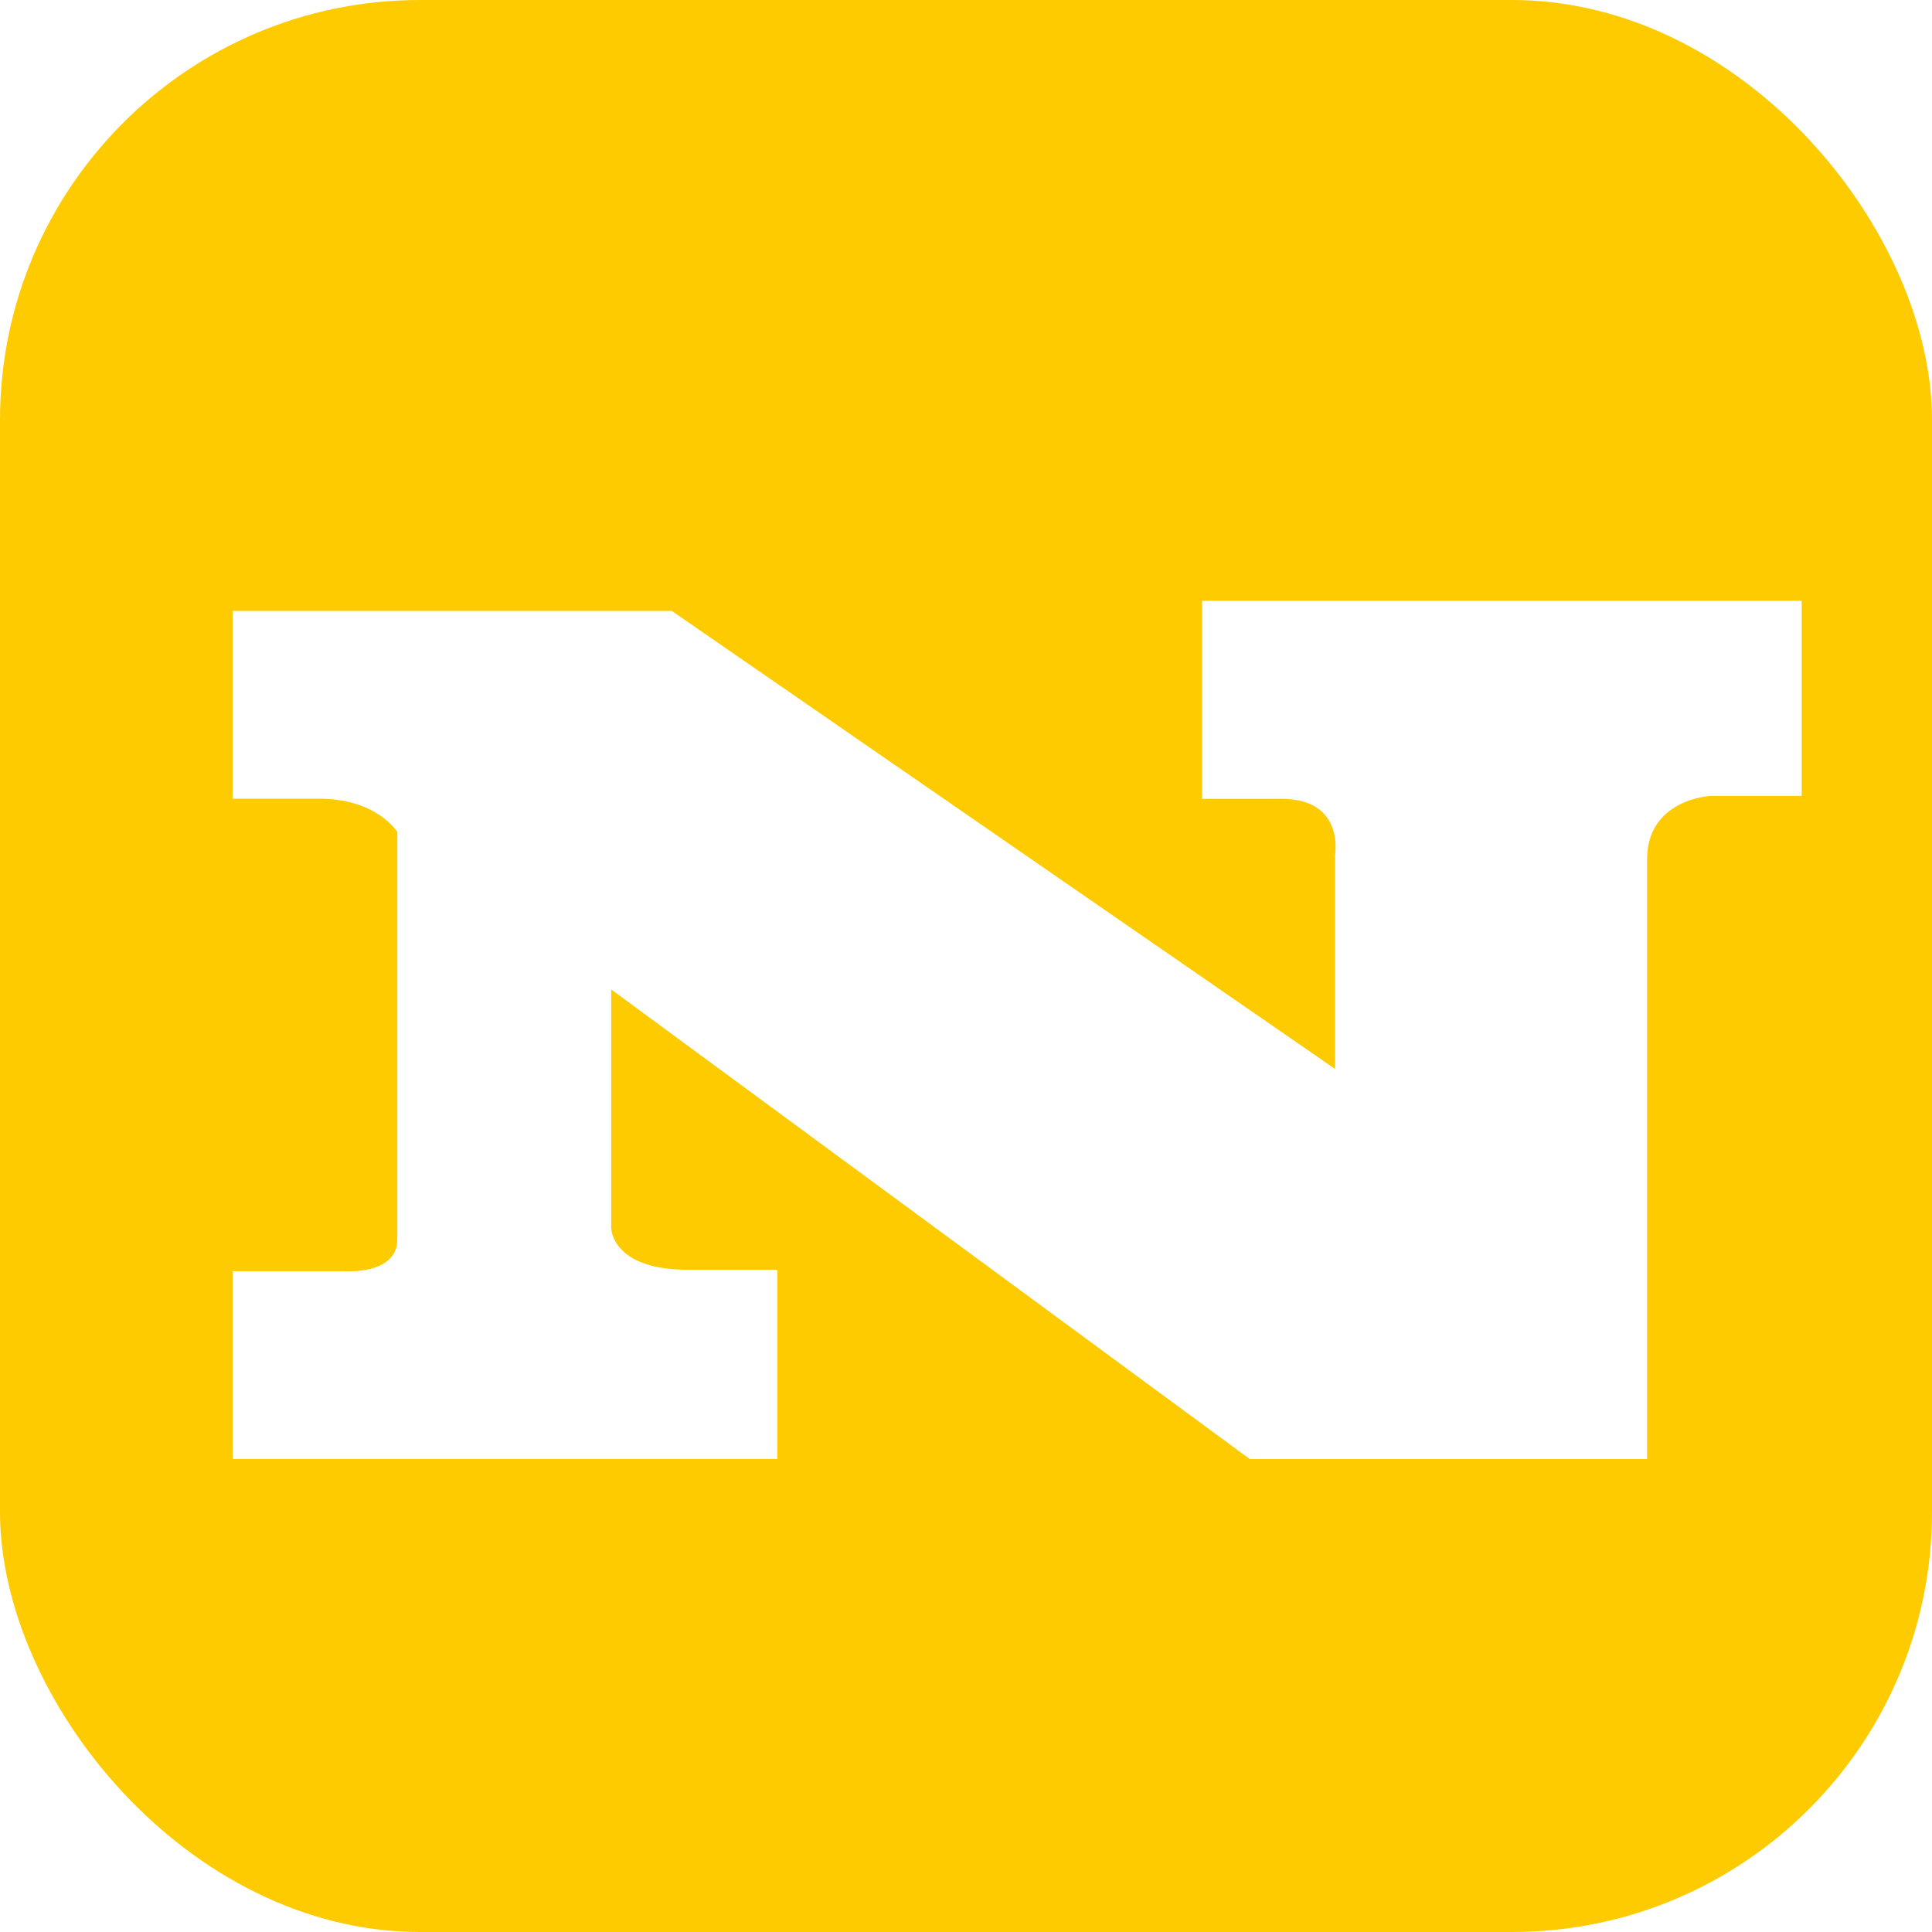 <?xml version="1.0" encoding="UTF-8" standalone="no"?>
<!-- Created with Inkscape (http://www.inkscape.org/) -->

<svg
   width="15.094mm"
   height="15.094mm"
   viewBox="0 0 15.094 15.094"
   version="1.1"
   id="svg1011"
   inkscape:version="1.2.2 (b0a8486541, 2022-12-01)"
   sodipodi:docname="logo-NM-fav.svg"
   xmlns:inkscape="http://www.inkscape.org/namespaces/inkscape"
   xmlns:sodipodi="http://sodipodi.sourceforge.net/DTD/sodipodi-0.dtd"
   xmlns="http://www.w3.org/2000/svg"
   xmlns:svg="http://www.w3.org/2000/svg">
  <sodipodi:namedview
     id="namedview1013"
     pagecolor="#ffffff"
     bordercolor="#666666"
     borderopacity="1.0"
     inkscape:showpageshadow="2"
     inkscape:pageopacity="0.0"
     inkscape:pagecheckerboard="true"
     inkscape:deskcolor="#d1d1d1"
     inkscape:document-units="mm"
     showgrid="false"
     inkscape:zoom="4.8188108"
     inkscape:cx="-9.4421636"
     inkscape:cy="18.469287"
     inkscape:window-width="1920"
     inkscape:window-height="1016"
     inkscape:window-x="0"
     inkscape:window-y="0"
     inkscape:window-maximized="1"
     inkscape:current-layer="layer1" />
  <defs
     id="defs1008">
    <clipPath
       clipPathUnits="userSpaceOnUse"
       id="clipPath940">
      <g
         id="g944"
         transform="translate(-4.537,-47.253)">
        <path
           d="M 0,51.28 H 215.667 V 0 H 0 Z"
           id="path942" />
      </g>
    </clipPath>
    <clipPath
       clipPathUnits="userSpaceOnUse"
       id="clipPath940-3">
      <g
         id="g944-6"
         transform="translate(-4.537,-47.253)">
        <path
           d="M 0,51.28 H 215.667 V 0 H 0 Z"
           id="path942-7" />
      </g>
    </clipPath>
    <clipPath
       clipPathUnits="userSpaceOnUse"
       id="clipPath934">
      <g
         id="g938"
         transform="translate(-49.096,-31.742)">
        <path
           d="M 0,51.28 H 215.667 V 0 H 0 Z"
           id="path936" />
      </g>
    </clipPath>
    <clipPath
       clipPathUnits="userSpaceOnUse"
       id="clipPath928">
      <g
         id="g932"
         transform="translate(-200.011,-31.742)">
        <path
           d="M 0,51.28 H 215.667 V 0 H 0 Z"
           id="path930" />
      </g>
    </clipPath>
    <clipPath
       clipPathUnits="userSpaceOnUse"
       id="clipPath922">
      <g
         id="g926"
         transform="translate(-87.318,-46.365)">
        <path
           d="M 0,51.28 H 215.667 V 0 H 0 Z"
           id="path924" />
      </g>
    </clipPath>
    <clipPath
       clipPathUnits="userSpaceOnUse"
       id="clipPath916">
      <g
         id="g920"
         transform="translate(-63.319,-38.358)">
        <path
           d="M 0,51.28 H 215.667 V 0 H 0 Z"
           id="path918" />
      </g>
    </clipPath>
    <clipPath
       clipPathUnits="userSpaceOnUse"
       id="clipPath910">
      <g
         id="g914"
         transform="translate(-50.311,-9.576)">
        <path
           d="M 0,51.28 H 215.667 V 0 H 0 Z"
           id="path912" />
      </g>
    </clipPath>
    <clipPath
       clipPathUnits="userSpaceOnUse"
       id="clipPath904">
      <g
         id="g908"
         transform="translate(-84.978,-9.576)">
        <path
           d="M 0,51.28 H 215.667 V 0 H 0 Z"
           id="path906" />
      </g>
    </clipPath>
    <clipPath
       clipPathUnits="userSpaceOnUse"
       id="clipPath898">
      <g
         id="g902"
         transform="translate(-200.011,-9.576)">
        <path
           d="M 0,51.28 H 215.667 V 0 H 0 Z"
           id="path900" />
      </g>
    </clipPath>
    <clipPath
       clipPathUnits="userSpaceOnUse"
       id="clipPath892">
      <g
         id="g896"
         transform="translate(-63.319,-16.193)">
        <path
           d="M 0,51.28 H 215.667 V 0 H 0 Z"
           id="path894" />
      </g>
    </clipPath>
    <clipPath
       clipPathUnits="userSpaceOnUse"
       id="clipPath886">
      <g
         id="g890"
         transform="translate(-147.652,-16.193)">
        <path
           d="M 0,51.28 H 215.667 V 0 H 0 Z"
           id="path888" />
      </g>
    </clipPath>
    <clipPath
       clipPathUnits="userSpaceOnUse"
       id="clipPath880">
      <g
         id="g884"
         transform="translate(-78.263,-38.518)">
        <path
           d="M 0,51.28 H 215.667 V 0 H 0 Z"
           id="path882" />
      </g>
    </clipPath>
    <clipPath
       clipPathUnits="userSpaceOnUse"
       id="clipPath874">
      <g
         id="g878"
         transform="translate(-125.077,-46.365)">
        <path
           d="M 0,51.28 H 215.667 V 0 H 0 Z"
           id="path876" />
      </g>
    </clipPath>
    <clipPath
       clipPathUnits="userSpaceOnUse"
       id="clipPath868">
      <g
         id="g872"
         transform="translate(-116.022,-38.518)">
        <path
           d="M 0,51.28 H 215.667 V 0 H 0 Z"
           id="path870" />
      </g>
    </clipPath>
    <clipPath
       clipPathUnits="userSpaceOnUse"
       id="clipPath856">
      <g
         id="g860"
         transform="translate(-114.688,-16.481)">
        <path
           d="M 0,51.28 H 215.667 V 0 H 0 Z"
           id="path858" />
      </g>
    </clipPath>
    <clipPath
       clipPathUnits="userSpaceOnUse"
       id="clipPath850">
      <g
         id="g854"
         transform="translate(-168.577,-24.328)">
        <path
           d="M 0,51.28 H 215.667 V 0 H 0 Z"
           id="path852" />
      </g>
    </clipPath>
    <clipPath
       clipPathUnits="userSpaceOnUse"
       id="clipPath844">
      <g
         id="g848"
         transform="translate(-159.522,-16.481)">
        <path
           d="M 0,51.28 H 215.667 V 0 H 0 Z"
           id="path846" />
      </g>
    </clipPath>
    <clipPath
       clipPathUnits="userSpaceOnUse"
       id="clipPath838">
      <g
         id="g842"
         transform="translate(-184.884,-46.365)">
        <path
           d="M 0,51.28 H 215.667 V 0 H 0 Z"
           id="path840" />
      </g>
    </clipPath>
    <clipPath
       clipPathUnits="userSpaceOnUse"
       id="clipPath832">
      <g
         id="g836"
         transform="translate(-175.828,-38.518)">
        <path
           d="M 0,51.28 H 215.667 V 0 H 0 Z"
           id="path834" />
      </g>
    </clipPath>
    <clipPath
       clipPathUnits="userSpaceOnUse"
       id="clipPath826">
      <g
         id="g830"
         transform="translate(-97.526,-38.006)">
        <path
           d="M 0,51.28 H 215.667 V 0 H 0 Z"
           id="path828" />
      </g>
    </clipPath>
    <clipPath
       clipPathUnits="userSpaceOnUse"
       id="clipPath820">
      <g
         id="g824"
         transform="translate(-141.317,-32.526)">
        <path
           d="M 0,51.28 H 215.667 V 0 H 0 Z"
           id="path822" />
      </g>
    </clipPath>
    <clipPath
       clipPathUnits="userSpaceOnUse"
       id="clipPath814">
      <g
         id="g818"
         transform="translate(-155.605,-38.55)">
        <path
           d="M 0,51.28 H 215.667 V 0 H 0 Z"
           id="path816" />
      </g>
    </clipPath>
    <clipPath
       clipPathUnits="userSpaceOnUse"
       id="clipPath808">
      <g
         id="g812"
         transform="translate(-95.582,-16.206)">
        <path
           d="M 0,51.28 H 215.667 V 0 H 0 Z"
           id="path810" />
      </g>
    </clipPath>
    <clipPath
       clipPathUnits="userSpaceOnUse"
       id="clipPath802">
      <g
         id="g806"
         transform="translate(-4.854,-24.896)">
        <path
           d="M 0,51.28 H 215.667 V 0 H 0 Z"
           id="path804" />
      </g>
    </clipPath>
    <clipPath
       clipPathUnits="userSpaceOnUse"
       id="clipPath796">
      <g
         id="g800"
         transform="translate(-142,-20.281)">
        <path
           d="M 0,51.28 H 215.667 V 0 H 0 Z"
           id="path798" />
      </g>
    </clipPath>
    <clipPath
       clipPathUnits="userSpaceOnUse"
       id="clipPath790">
      <g
         id="g794"
         transform="translate(-183.167,-17.593)">
        <path
           d="M 0,51.28 H 215.667 V 0 H 0 Z"
           id="path792" />
      </g>
    </clipPath>
    <clipPath
       clipPathUnits="userSpaceOnUse"
       id="clipPath2300">
      <g
         id="g2306">
        <g
           id="g2304"
           transform="translate(24.986,-12.537)">
          <path
             d="M 0,51.28 H 215.667 V 0 H 0 Z"
             id="path2302" />
        </g>
      </g>
    </clipPath>
    <filter
       style="color-interpolation-filters:sRGB;"
       inkscape:label="Drop Shadow"
       id="filter3896"
       x="-0.039"
       y="-0.072"
       width="1.111"
       height="1.218">
      <feFlood
         flood-opacity="1"
         flood-color="rgb(0,0,0)"
         result="flood"
         id="feFlood3886" />
      <feComposite
         in="flood"
         in2="SourceGraphic"
         operator="in"
         result="composite1"
         id="feComposite3888" />
      <feGaussianBlur
         in="composite1"
         stdDeviation="0.2"
         result="blur"
         id="feGaussianBlur3890" />
      <feOffset
         dx="0.4"
         dy="0.5"
         result="offset"
         id="feOffset3892" />
      <feComposite
         in="SourceGraphic"
         in2="offset"
         operator="over"
         result="composite2"
         id="feComposite3894" />
    </filter>
  </defs>
  <g
     inkscape:label="Layer 1"
     inkscape:groupmode="layer"
     id="layer1"
     transform="translate(-61.219,-118.151)">
    <rect
       style="fill:#fecb00;fill-opacity:1;fill-rule:evenodd;stroke-width:0;stop-color:#000000"
       id="rect1728"
       width="15.094"
       height="15.094"
       x="61.219"
       y="118.151"
       ry="3.281" />
    <path
       d="m 62.636,122.424 h 3.432 l 5.181,3.578 v -1.67 c 0,0 0.079,-0.44 -0.418,-0.44 h -0.621 v -1.547 h 4.685 v 1.524 h -0.711 c 0,0 -0.497,0.023 -0.497,0.497 v 4.684 h -3.104 l -4.989,-3.669 v 1.863 c 0,0 0,0.327 0.598,0.327 h 0.7 v 1.478 h -4.256 v -1.467 h 0.869 c 0,0 0.418,0.034 0.418,-0.248 v -3.183 c 0,0 -0.158,-0.26 -0.61,-0.26 h -0.677 z"
       style="fill:#ffffff;fill-opacity:1;fill-rule:nonzero;stroke:none;stroke-width:0.353;stroke-linecap:round;stroke-linejoin:round;stroke-dasharray:none;stroke-opacity:1;paint-order:markers fill stroke;filter:url(#filter3896)"
       id="path190" />
  </g>
</svg>
